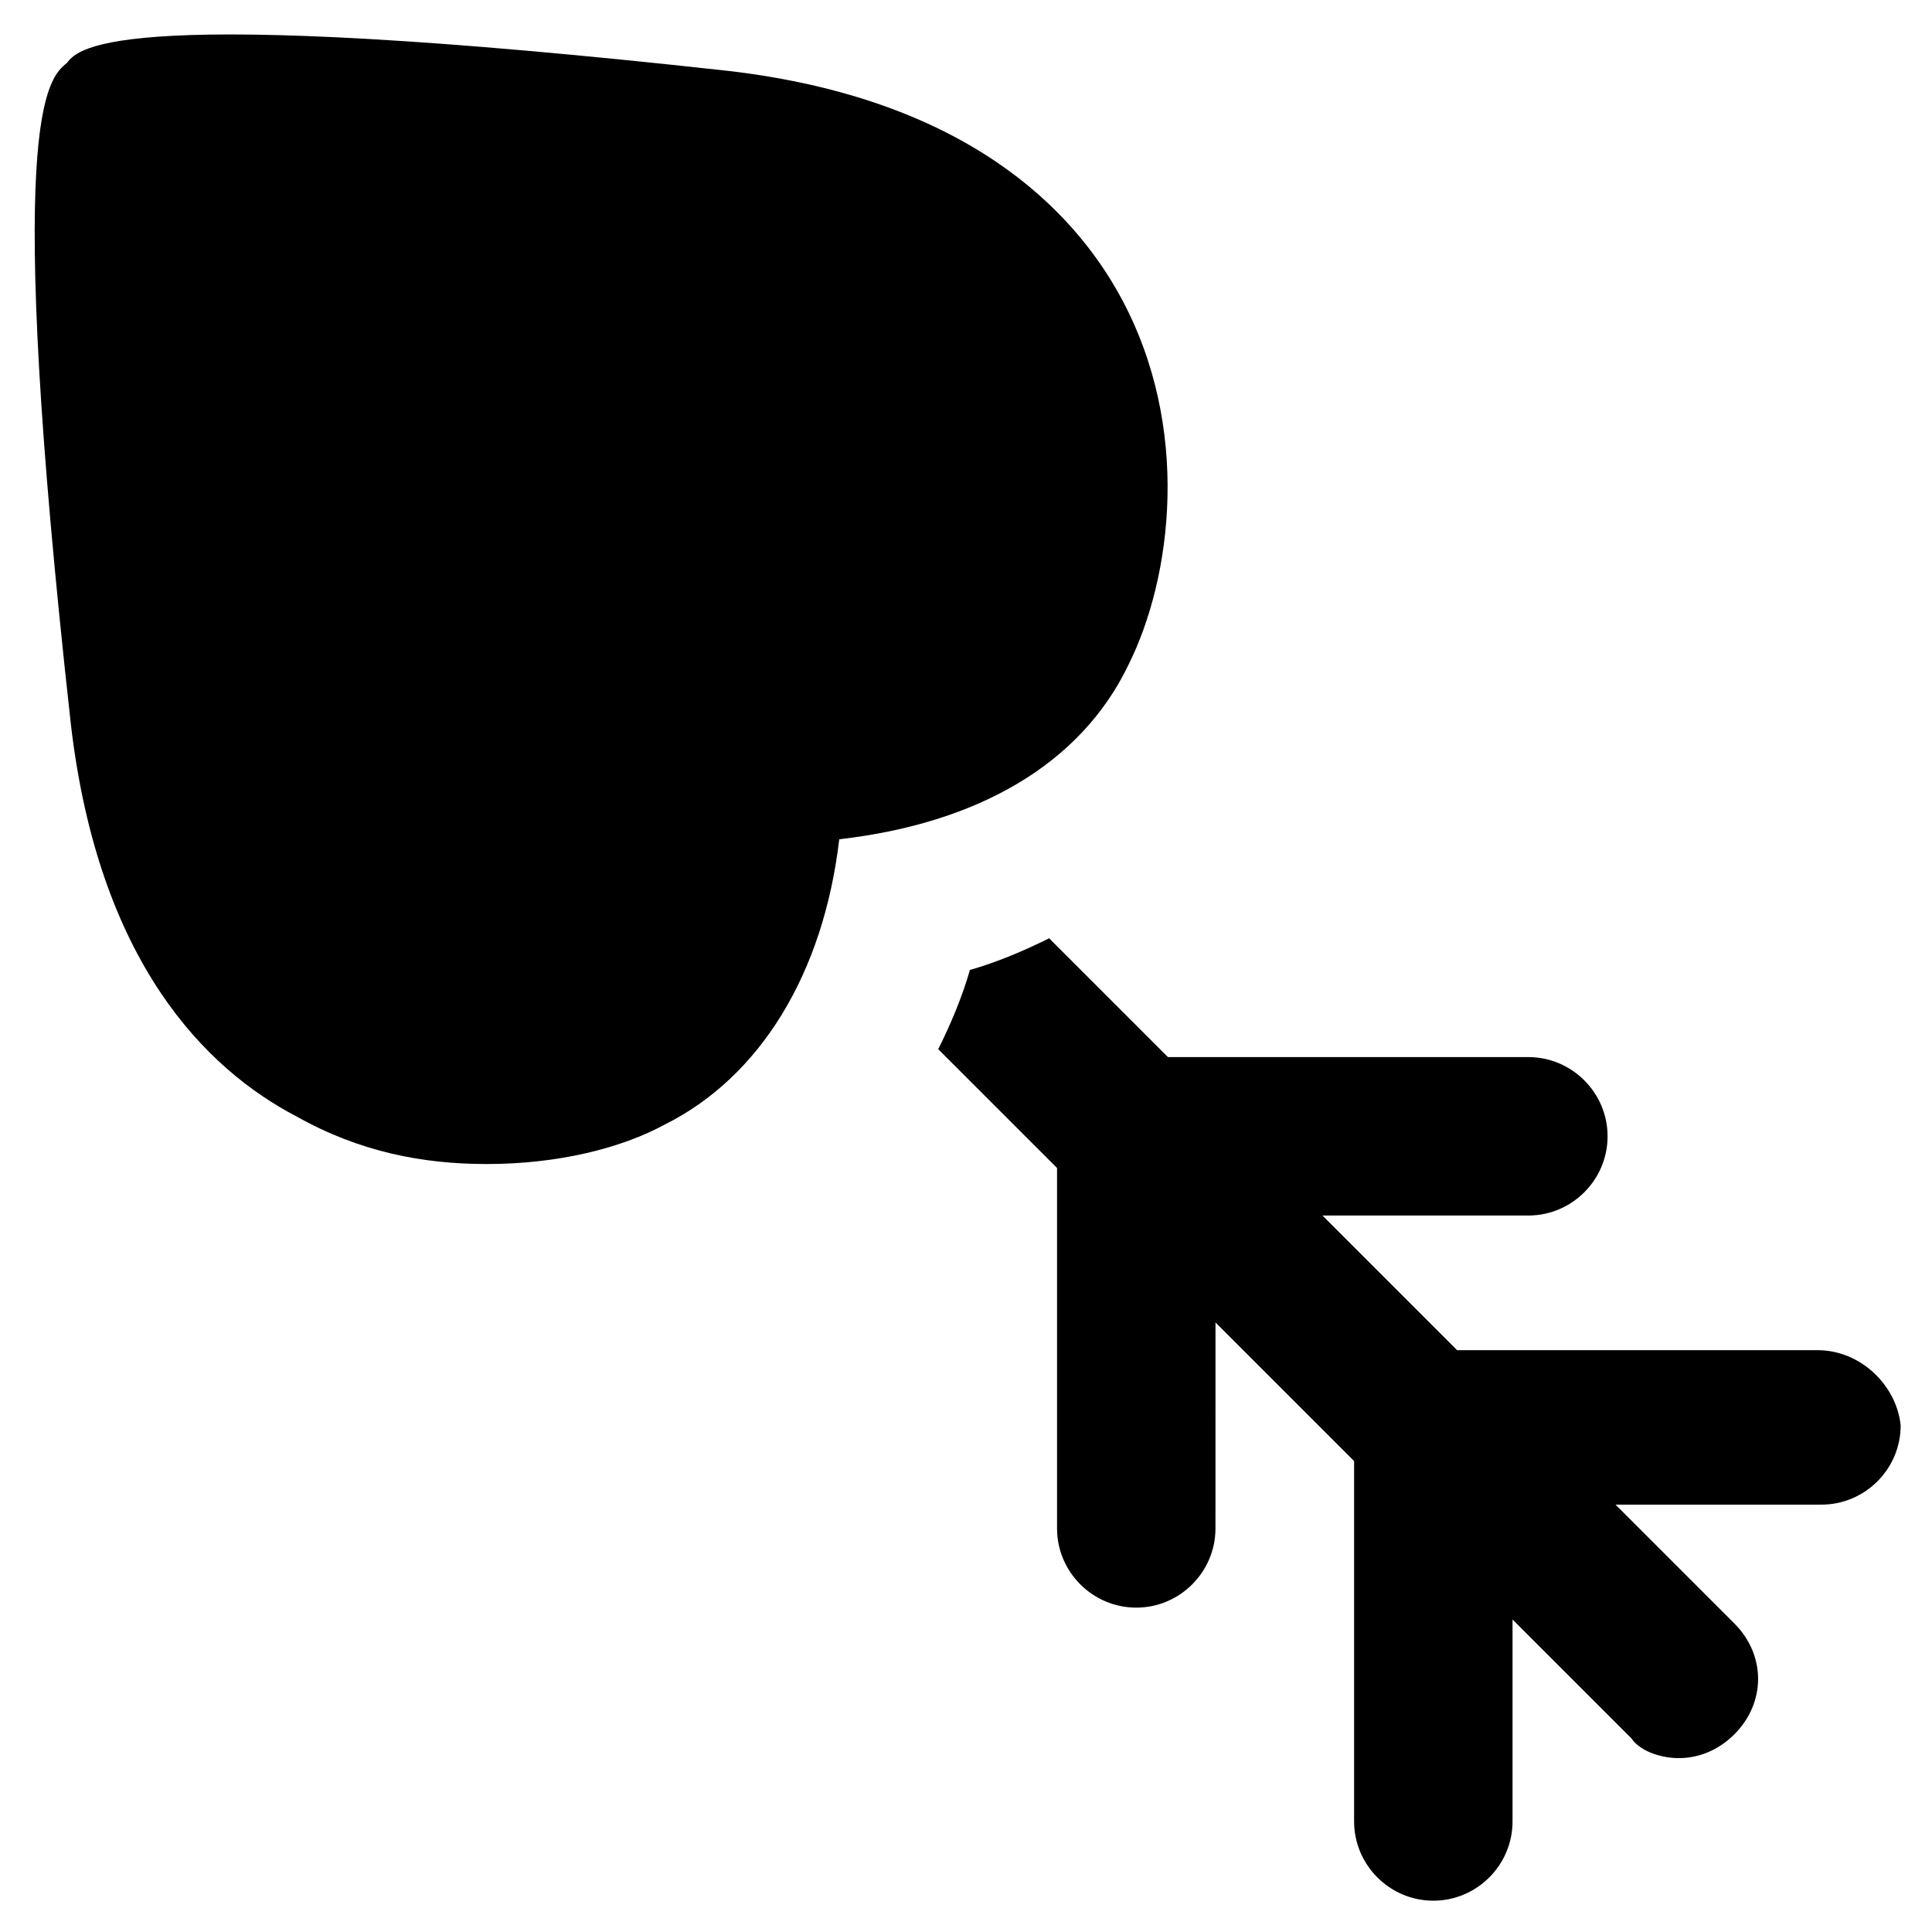 <?xml version="1.0" encoding="UTF-8"?>
<!-- Uploaded to: SVG Repo, www.svgrepo.com, Generator: SVG Repo Mixer Tools -->
<svg fill="#000000" width="800px" height="800px" version="1.1" viewBox="144 144 512 512" xmlns="http://www.w3.org/2000/svg">
 <g>
  <path d="m625.66 501.81h-95.516l-35.688-35.684h54.578c11.547 0 20.992-9.445 20.992-20.992 0-11.547-9.445-20.992-20.992-20.992h-95.516l-31.488-31.488c-6.297 3.148-13.645 6.297-20.992 8.398-2.098 7.348-5.246 14.695-8.398 20.992l31.488 31.488v95.516c0 11.547 9.445 20.992 20.992 20.992s20.992-9.445 20.992-20.992l0.008-54.586 36.734 36.734v95.516c0 11.547 9.445 20.992 20.992 20.992 11.547 0 20.992-9.445 20.992-20.992v-53.531l31.488 31.488c2.098 3.152 7.348 5.25 12.594 5.25 5.246 0 10.496-2.098 14.695-6.297 8.398-8.398 8.398-20.992 0-29.391l-31.488-31.488h54.578c11.547 0 20.992-9.445 20.992-20.992-1.047-10.492-10.496-19.941-22.039-19.941z"/>
  <path d="m443.03 320.23c11.547-23.09 16.793-62.977-2.098-97.613-12.594-23.09-40.934-52.48-103.91-59.828-161.64-17.844-172.14-6.297-175.29-2.102-5.246 4.199-16.793 14.695 1.051 175.29 7.348 62.977 35.688 91.316 59.828 103.91 16.793 9.445 33.586 12.594 50.383 12.594 18.895 0 35.688-4.199 47.23-10.496 25.191-12.594 41.984-39.887 46.184-75.57 36.734-4.199 64.023-19.941 76.617-46.18z"/>
 </g>
</svg>